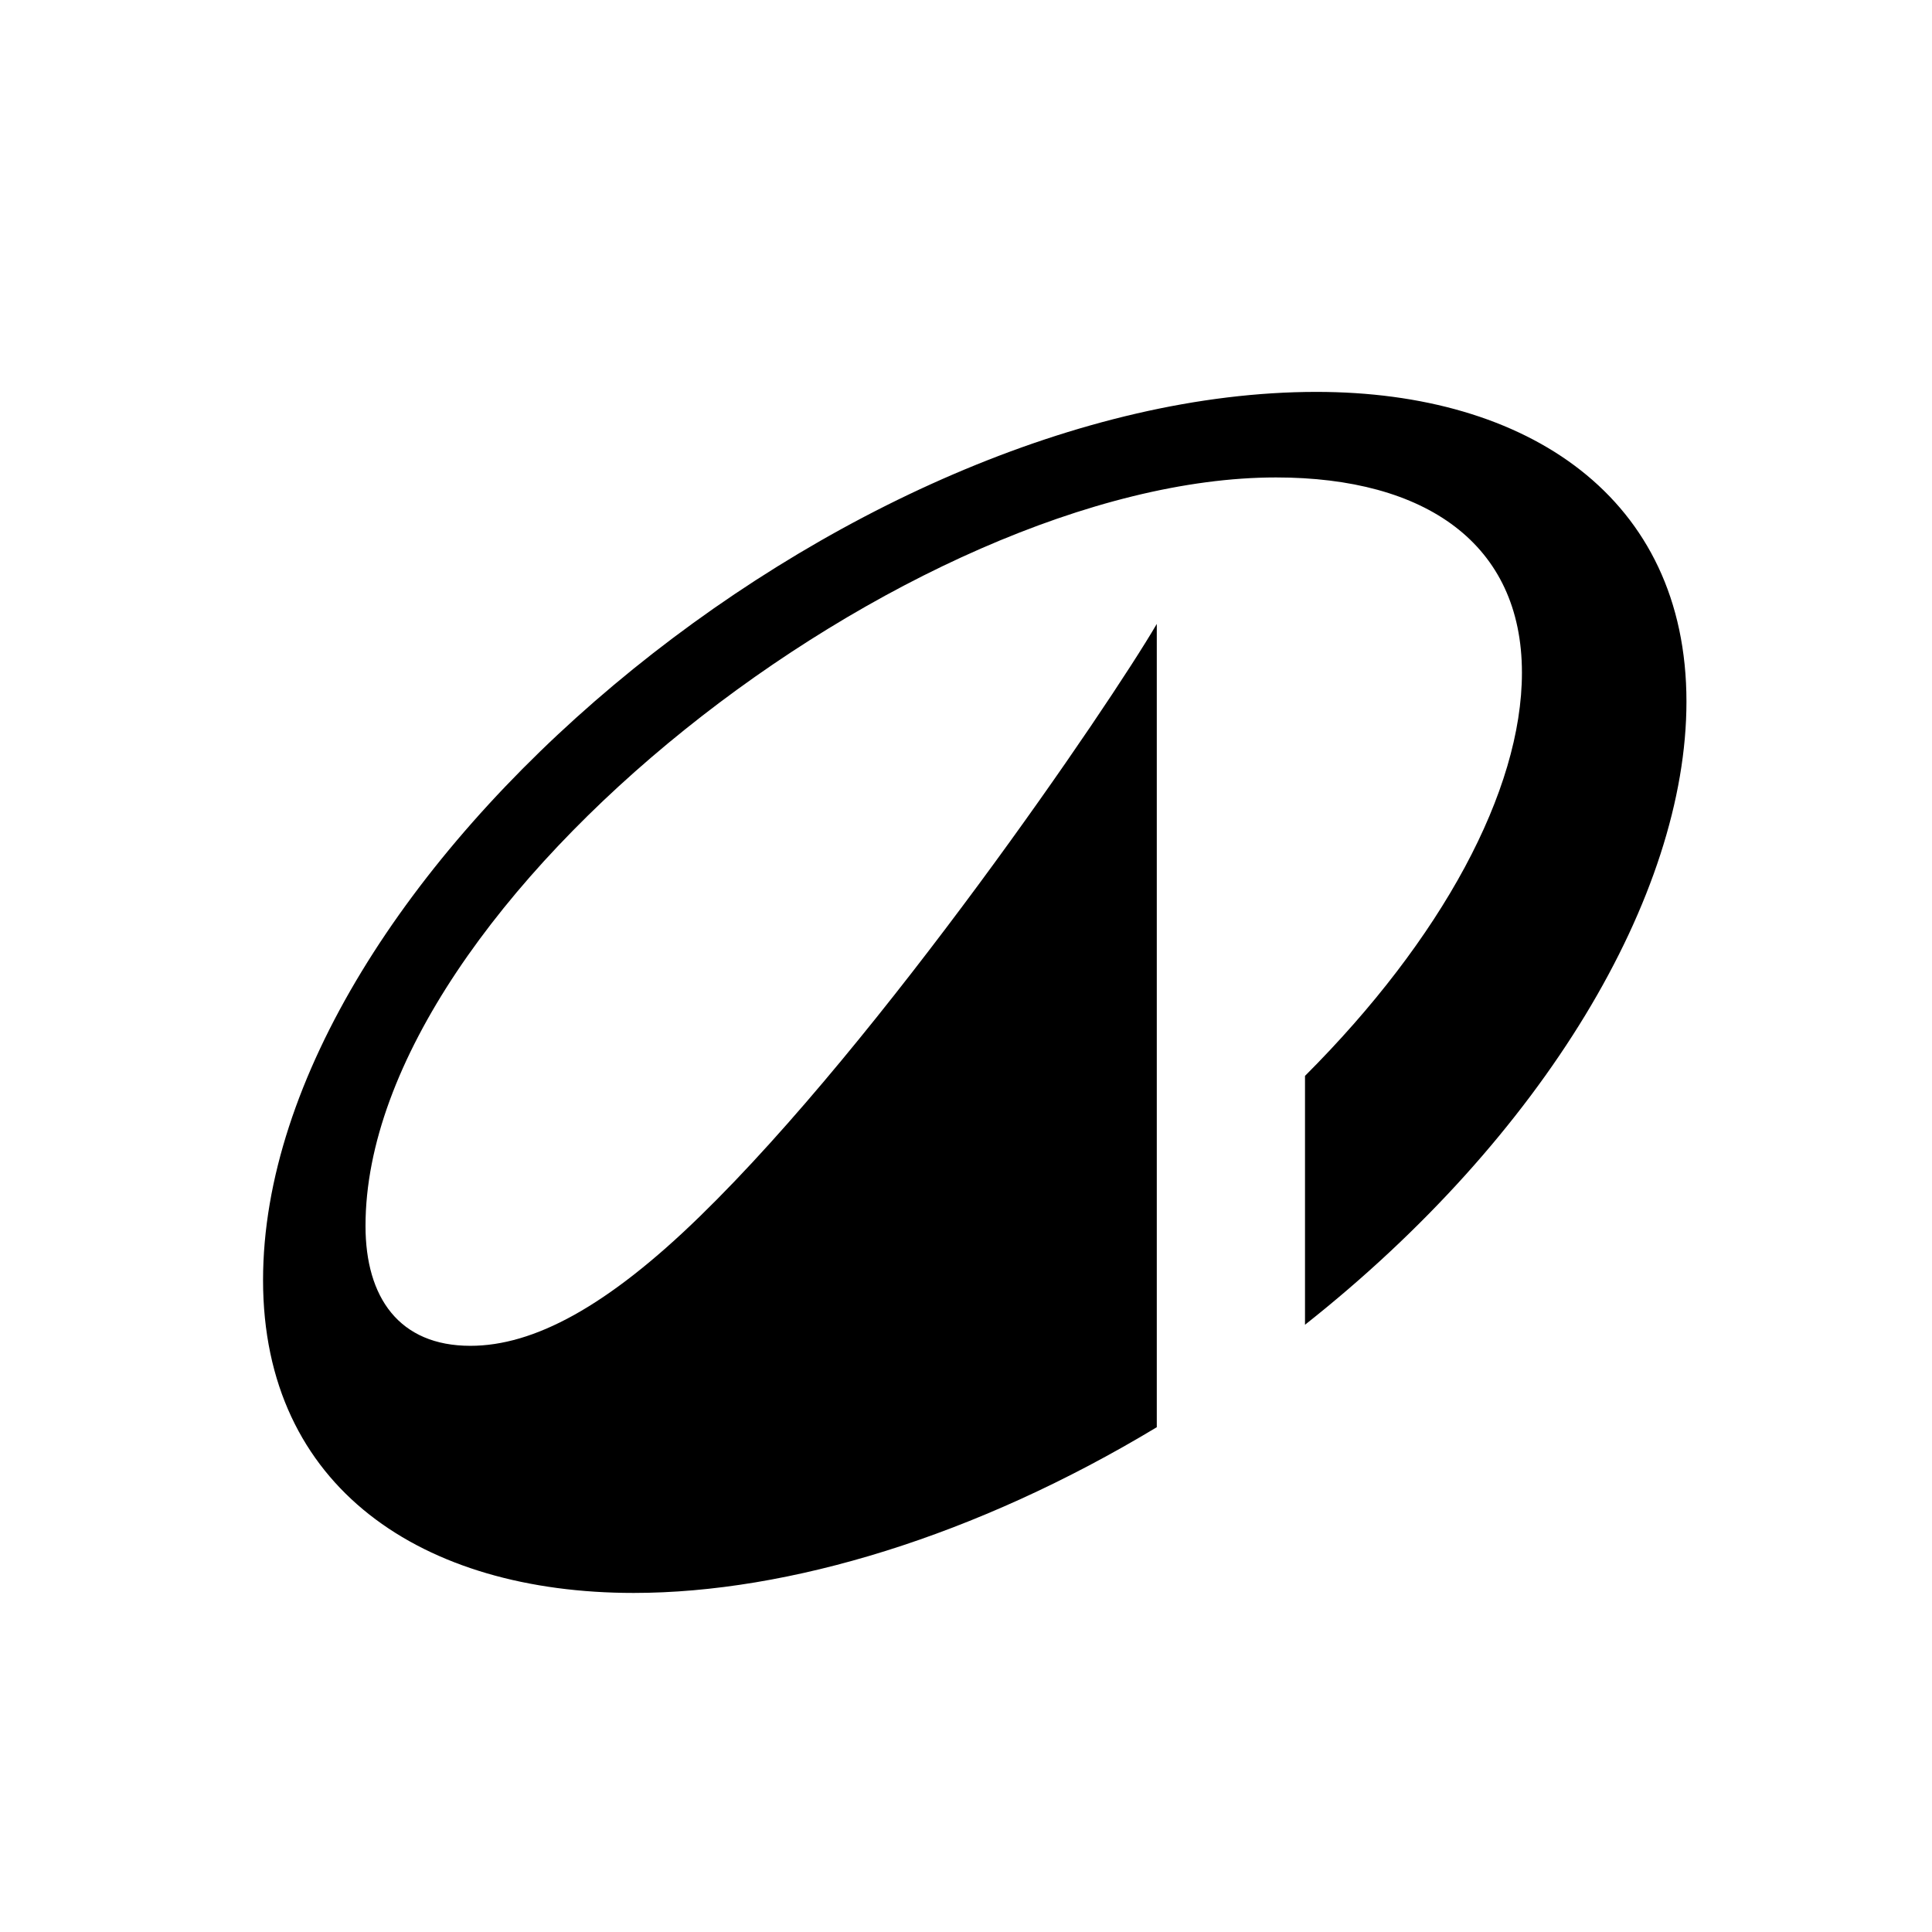 <svg
  width="32"
  height="32"
  xmlns="http://www.w3.org/2000/svg"
>
  <path
    d="M21.805 6.491C14.029 6.491 4.357 14.536 4.357 21.203C4.357 24.647 7.002 26.384 10.496 26.384C13.061 26.384 16.165 25.445 19.16 23.639V10.334C18.361 11.701 14.608 17.211 11.594 20.145C10.057 21.643 8.839 22.291 7.791 22.291C6.613 22.291 6.054 21.493 6.054 20.305C6.054 14.915 15.127 7.908 21.136 7.908C23.611 7.908 25.208 9.006 25.208 11.142C25.208 13.099 23.881 15.554 21.615 17.82V21.942C25.568 18.818 27.933 14.835 27.933 11.621C27.933 8.238 25.298 6.491 21.805 6.491Z"
  />
</svg>
